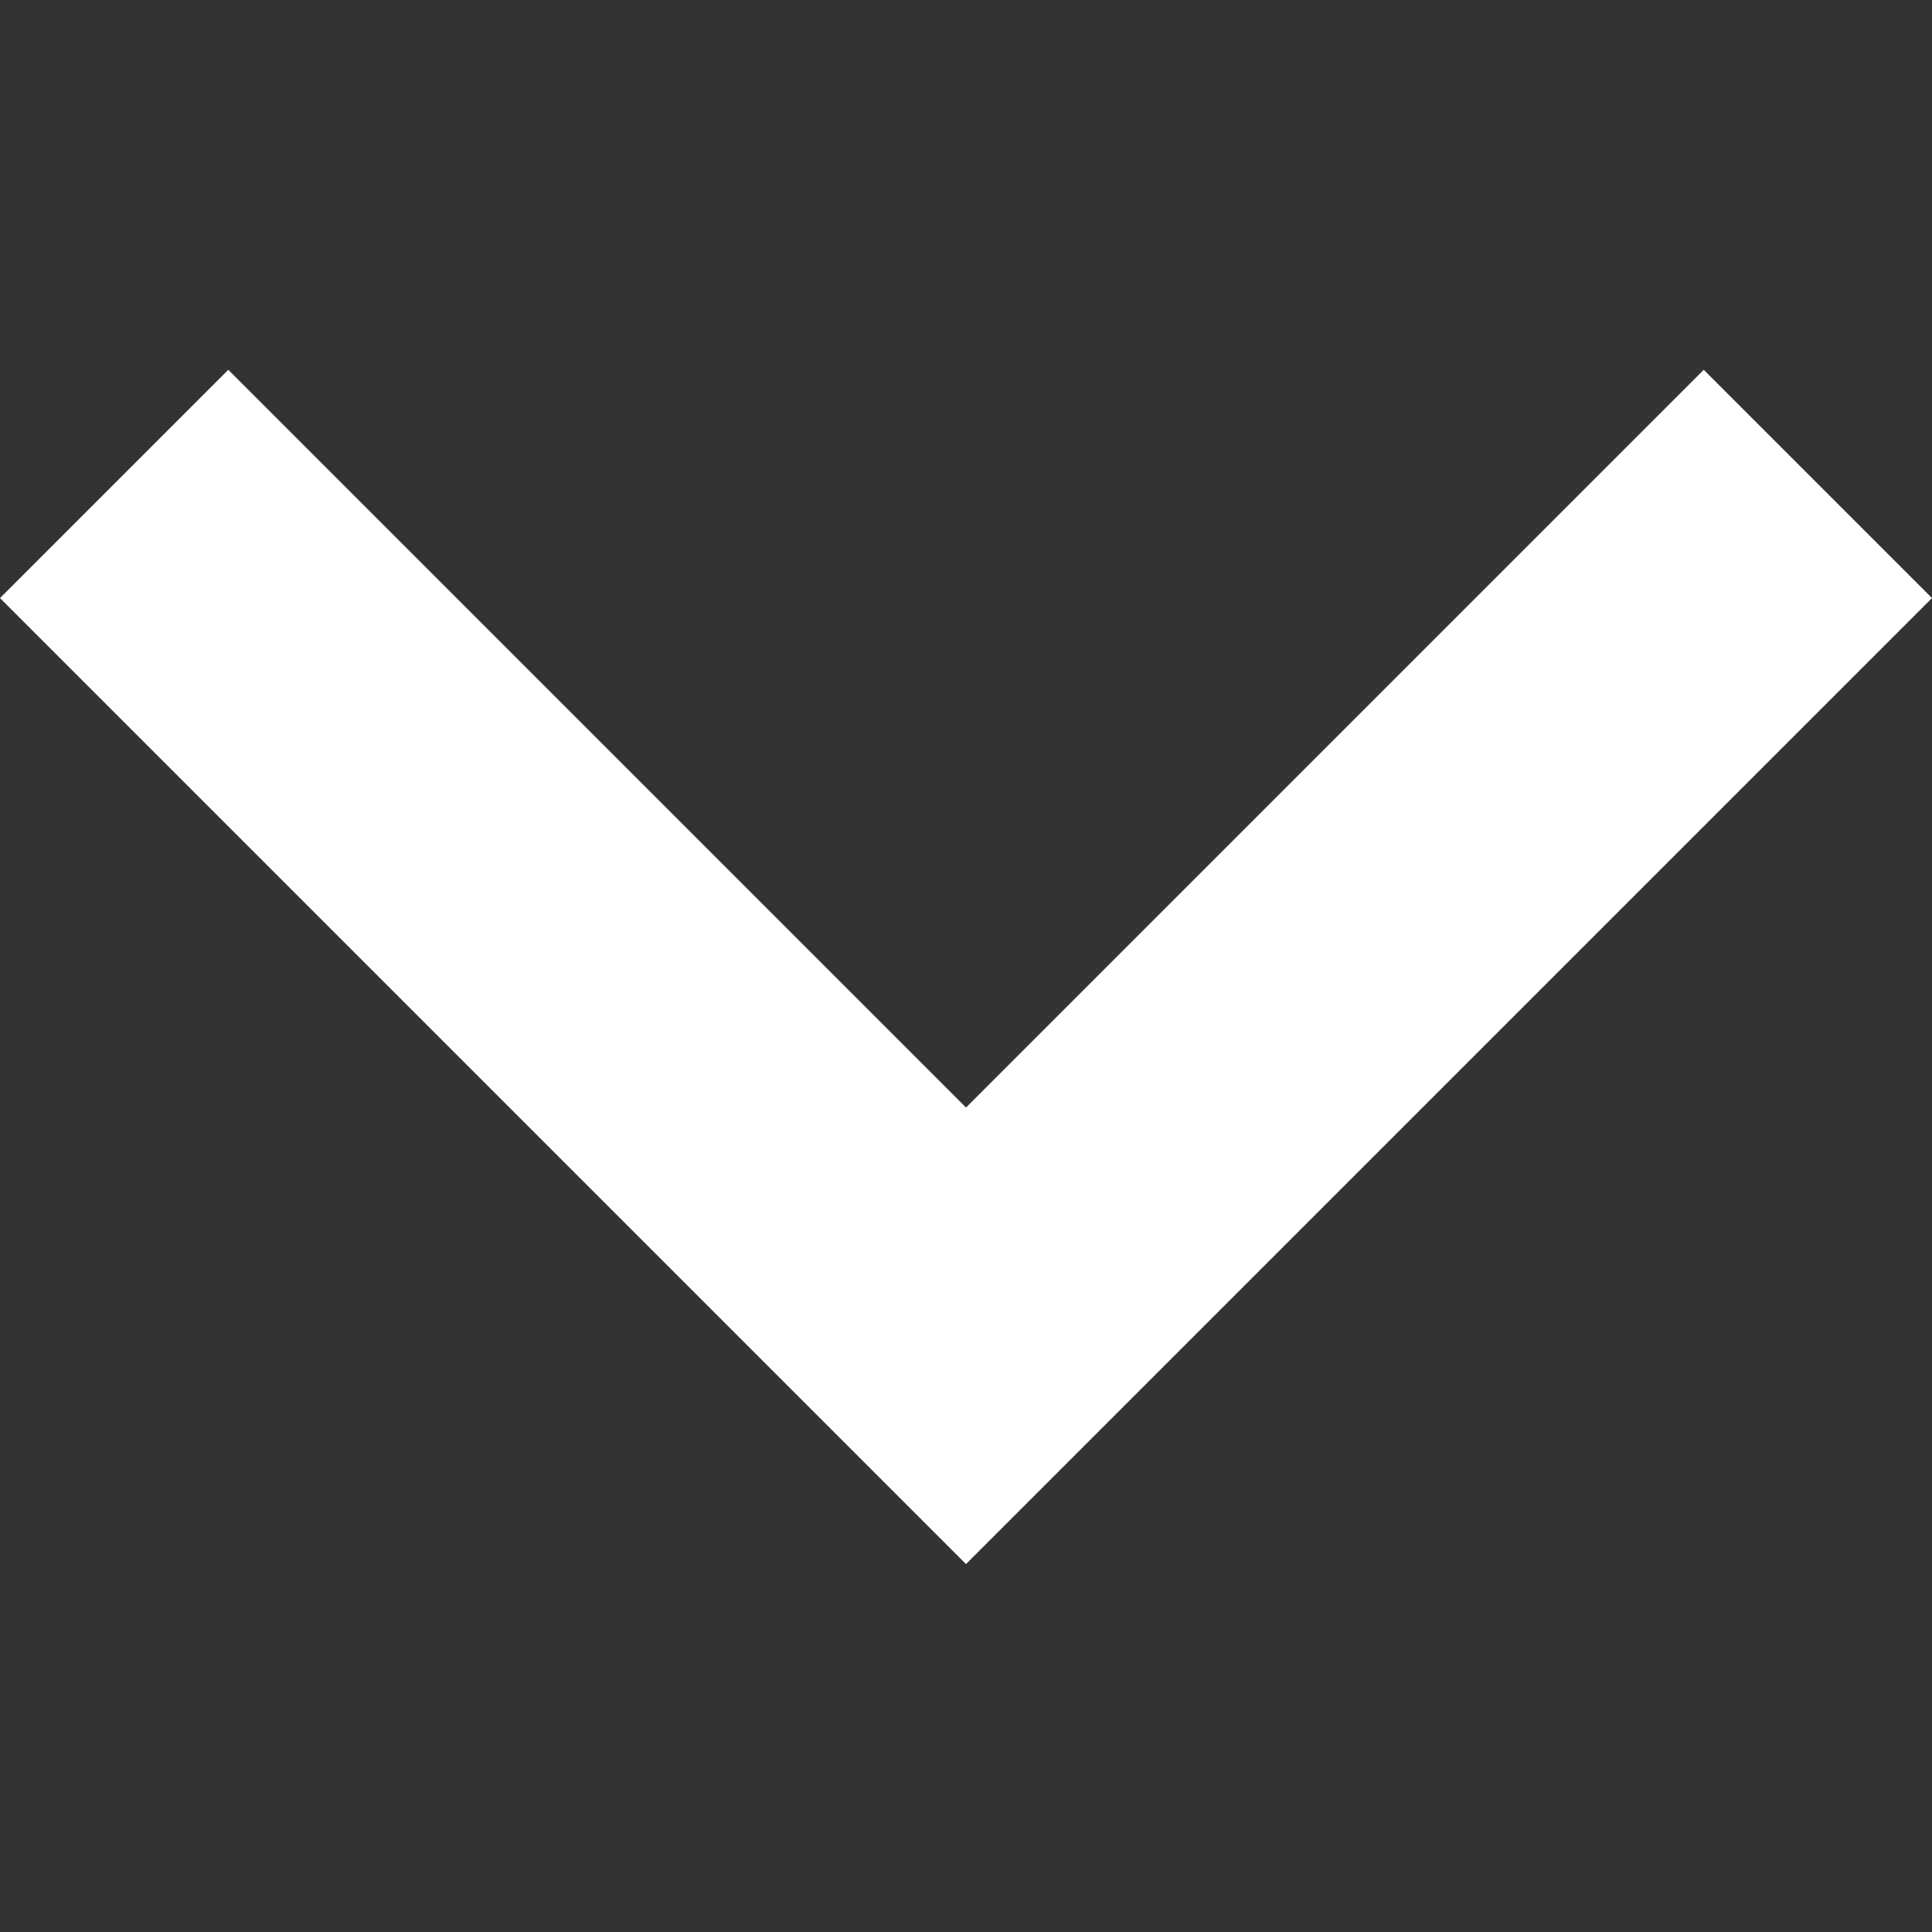 <svg version="1.0" xmlns="http://www.w3.org/2000/svg"
     width="512pt" height="512pt" viewBox="0 0 512 512"
     preserveAspectRatio="xMidYMid meet">

  <rect x="0" y="0" width="512" height="512" fill="#333333" stroke="none"/>

  <g transform="translate(0,512) scale(0.1,-0.1)"
     fill="white" stroke="none">
    <path d="M302 3837 l-302 -302 1280 -1280 1280 -1280 1280 1280 1280 1280
-302 302 -303 303 -977 -977 -978 -978 -978 978 -977 977 -303 -303z"/>
  </g>
</svg>
